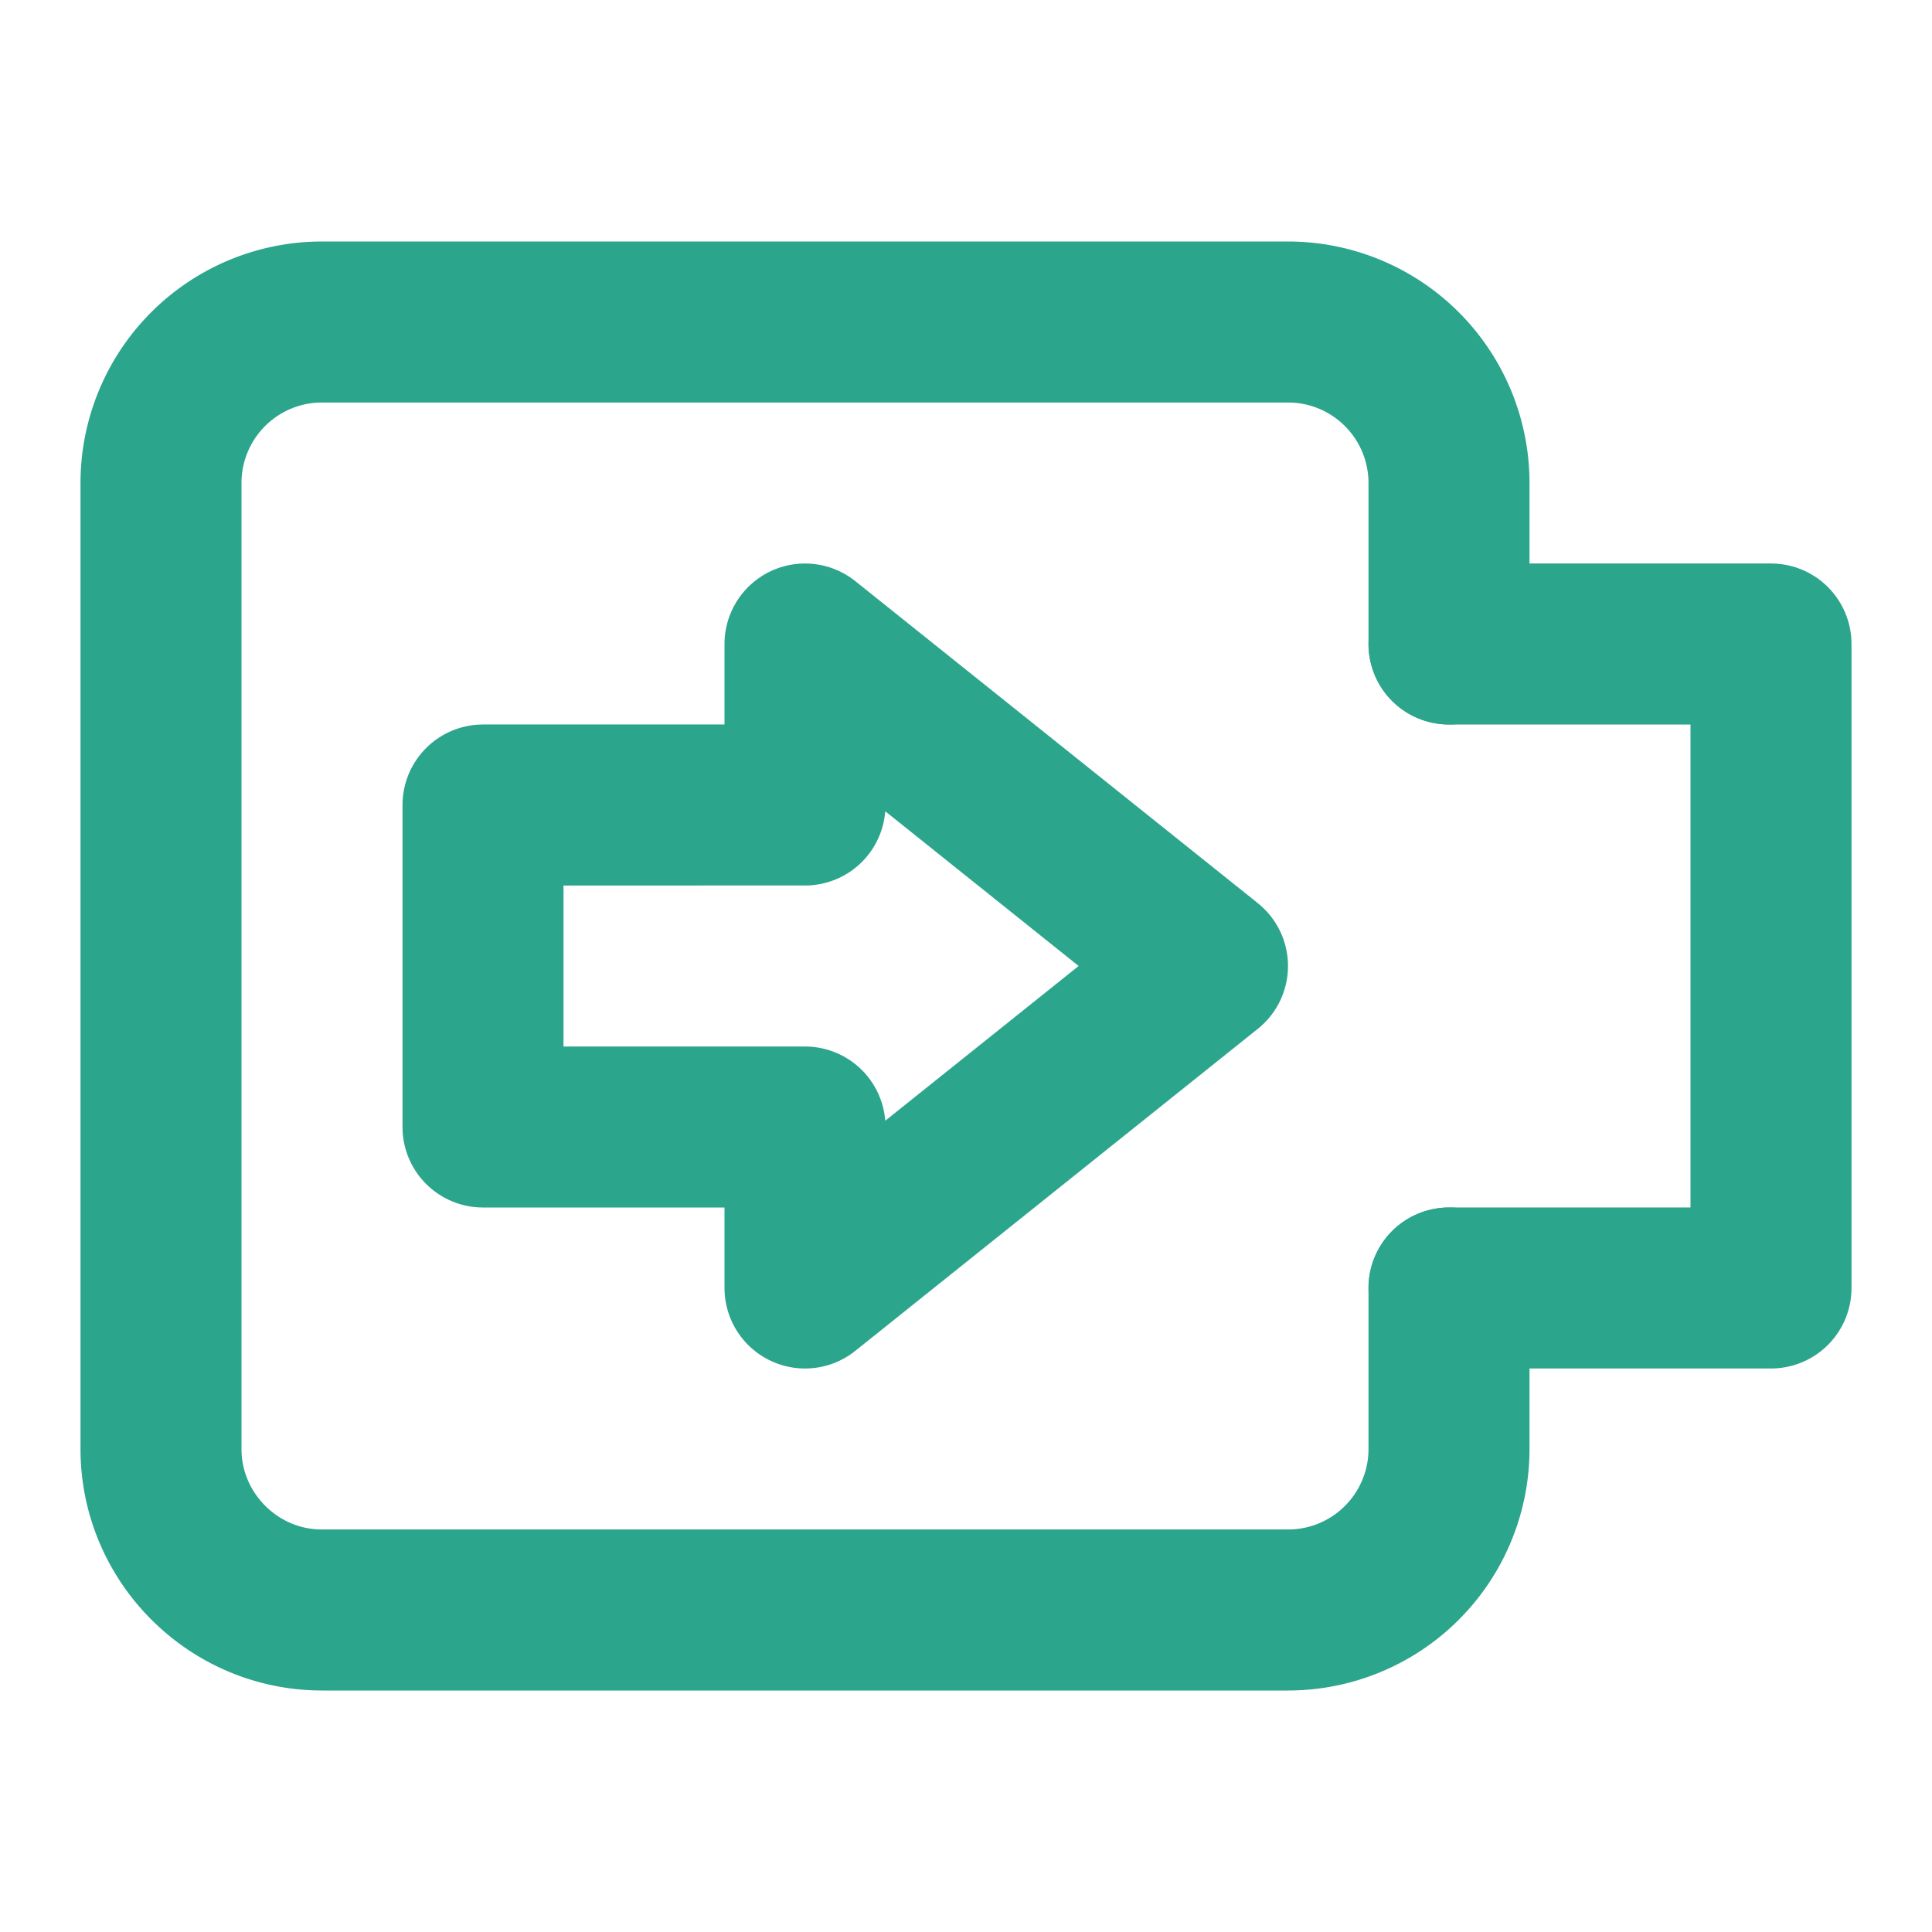 <svg xmlns="http://www.w3.org/2000/svg" viewBox="0 0 24 24" fill="none" stroke="#2CA58D" stroke-width="2" stroke-linecap="round" stroke-linejoin="round">
  <path d="M18 8V6a2 2 0 0 0-2-2H4a2 2 0 0 0-2 2v12c0 1.1.9 2 2 2h12a2 2 0 0 0 2-2v-2" />
  <path d="M18 8h4v8h-4" />
  <path d="m15 12-5-4v2H6v4h4v2l5-4z" />
</svg>